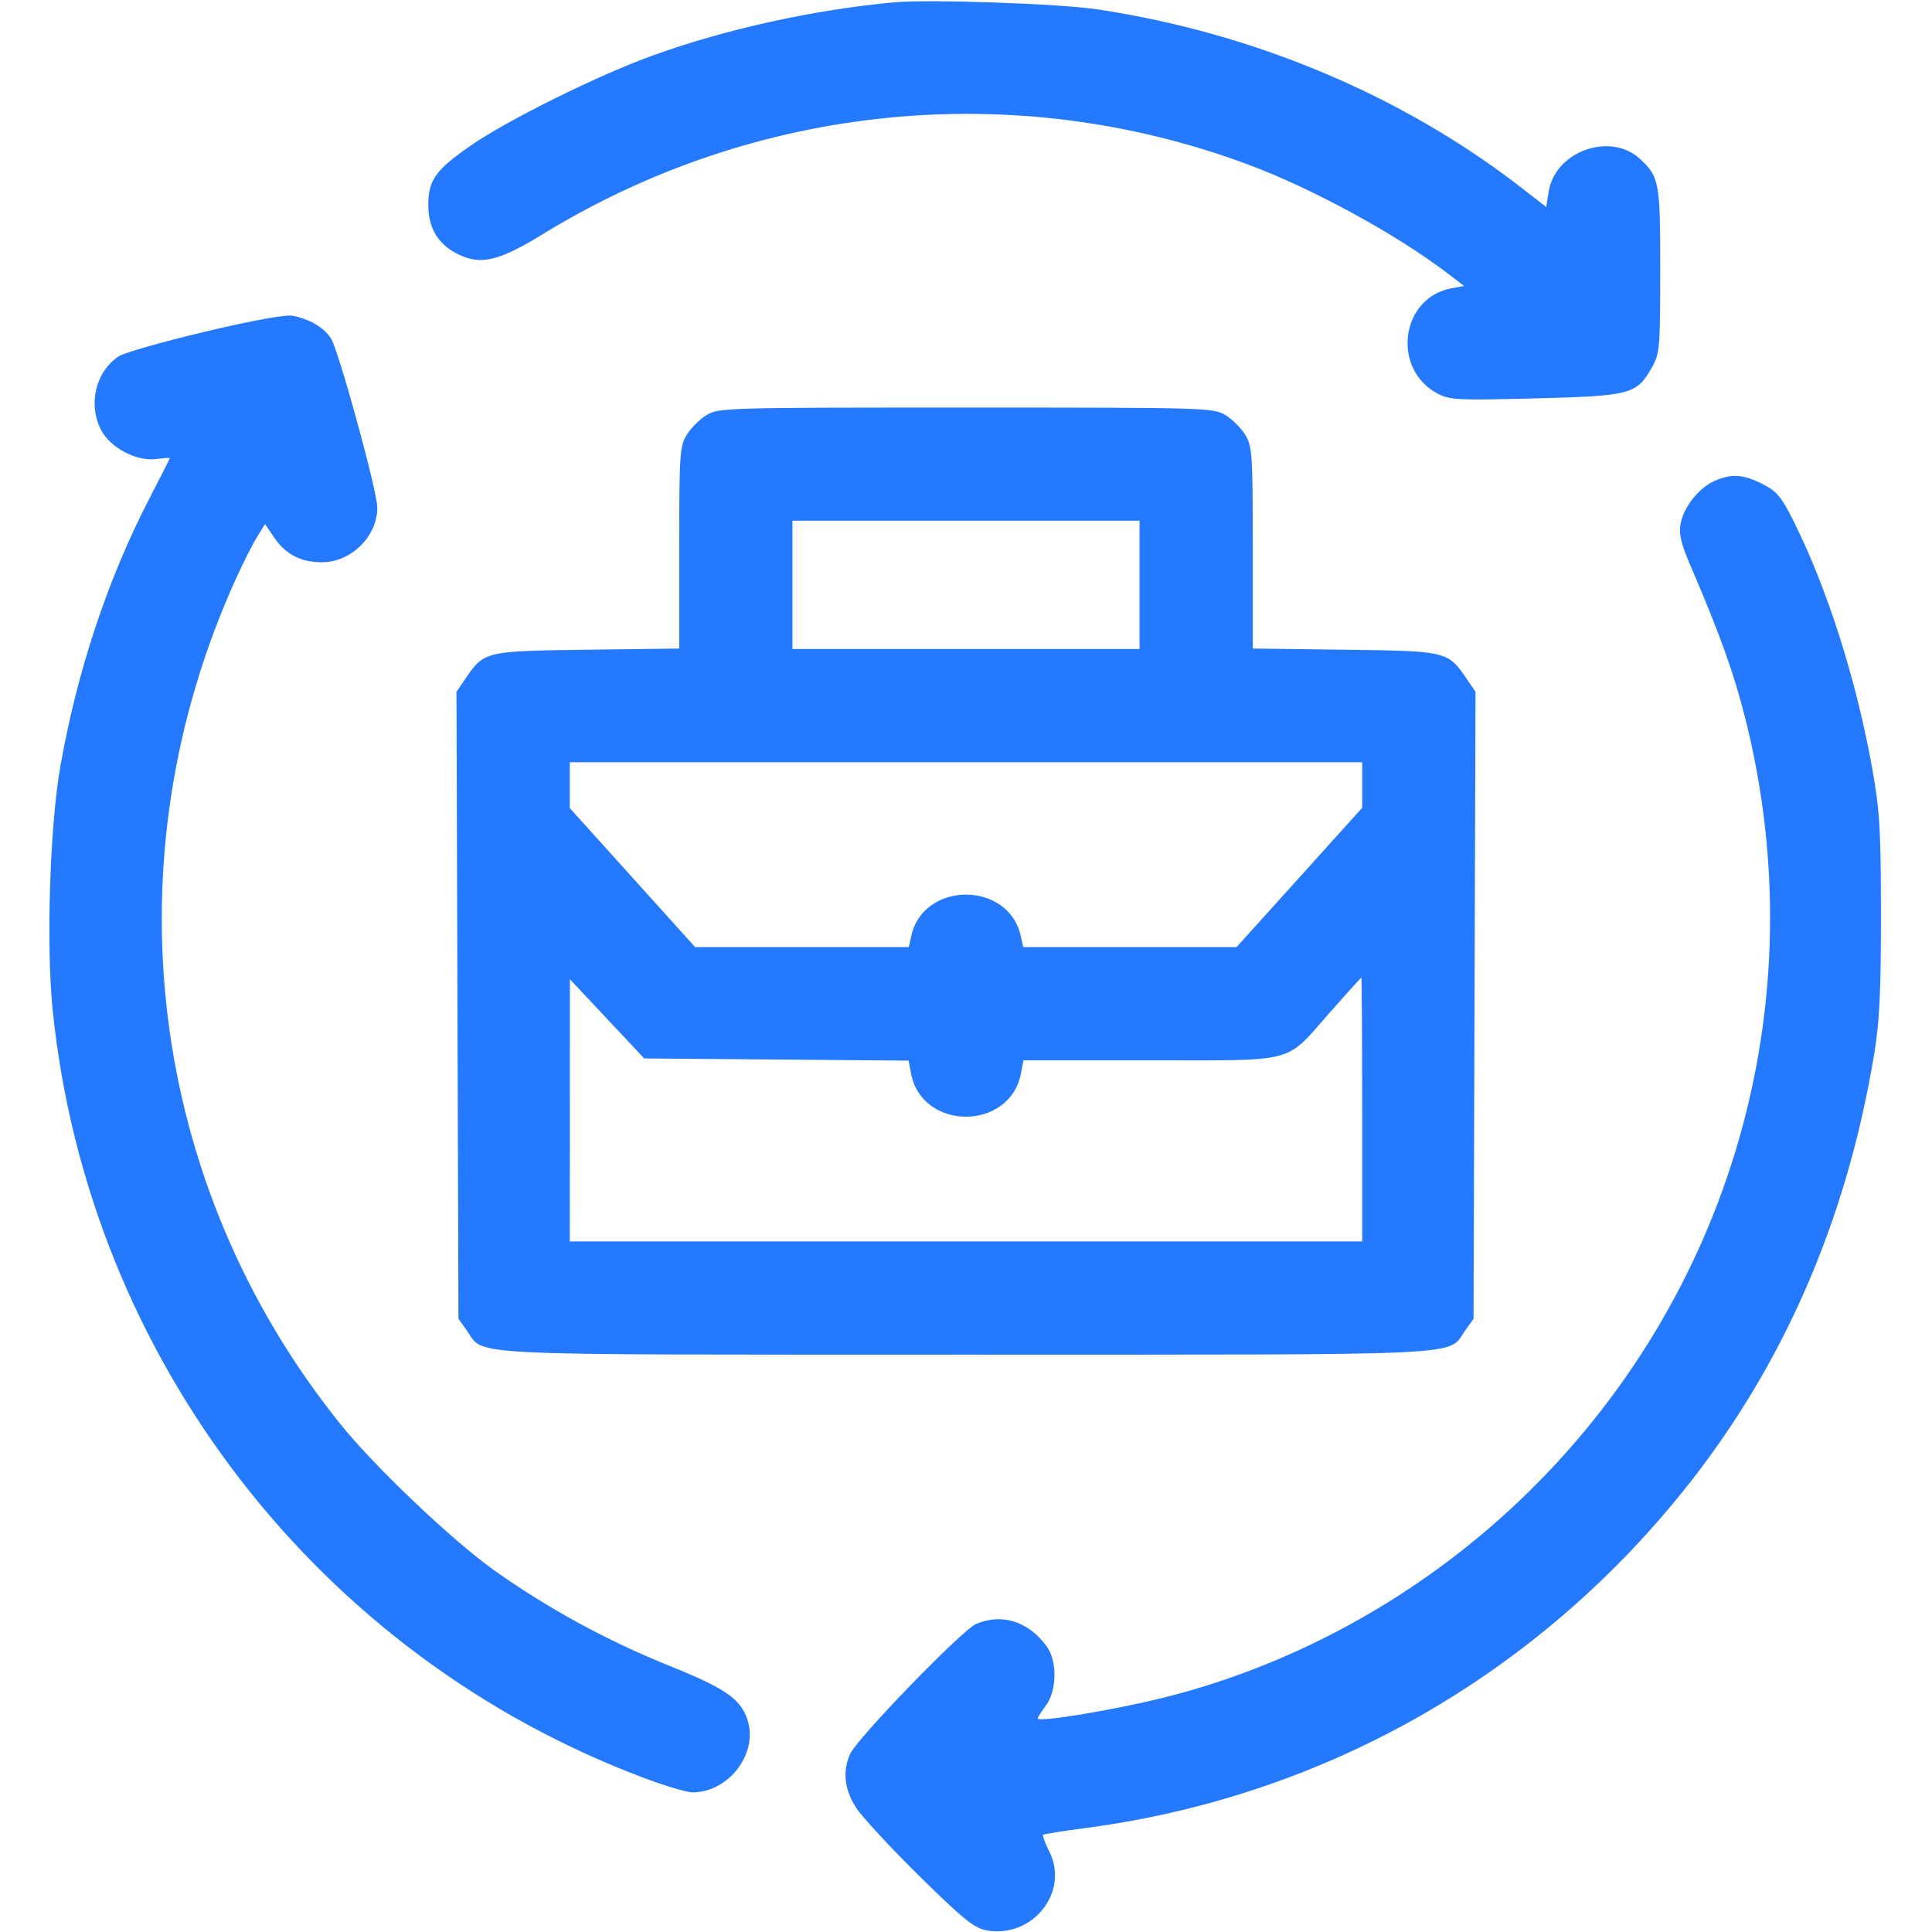 <svg width="44" height="44" viewBox="0 0 44 44" fill="none" xmlns="http://www.w3.org/2000/svg">
<path fill-rule="evenodd" clip-rule="evenodd" d="M20.367 0.053C18.536 0.22 16.535 0.661 14.867 1.263C13.613 1.716 11.556 2.735 10.706 3.325C9.92 3.871 9.754 4.105 9.754 4.668C9.754 5.204 9.984 5.578 10.452 5.8C10.958 6.04 11.371 5.941 12.341 5.345C17.206 2.356 23.112 1.769 28.421 3.746C29.894 4.294 31.803 5.336 32.977 6.232L33.343 6.512L33.051 6.567C31.895 6.784 31.686 8.409 32.744 8.966C33.017 9.11 33.209 9.119 34.968 9.073C37.14 9.017 37.273 8.982 37.618 8.374C37.8 8.052 37.81 7.941 37.811 6.162C37.812 4.155 37.79 4.029 37.356 3.624C36.681 2.993 35.418 3.441 35.27 4.365L35.214 4.714L34.687 4.304C31.963 2.184 28.584 0.758 25.008 0.215C24.139 0.083 21.169 -0.02 20.367 0.053ZM4.666 7.555C3.71 7.782 2.829 8.033 2.706 8.113C2.177 8.46 1.998 9.212 2.305 9.798C2.514 10.196 3.105 10.51 3.545 10.455C3.722 10.433 3.867 10.424 3.867 10.435C3.867 10.446 3.658 10.858 3.403 11.351C2.456 13.178 1.755 15.288 1.374 17.456C1.135 18.814 1.049 21.525 1.199 22.995C2.005 30.922 7.26 37.733 14.713 40.509C15.172 40.68 15.647 40.82 15.768 40.82C16.601 40.82 17.275 39.93 17.022 39.164C16.864 38.687 16.524 38.453 15.211 37.923C13.814 37.36 12.471 36.626 11.262 35.768C10.306 35.089 8.547 33.418 7.761 32.443C3.361 26.985 2.45 19.596 5.382 13.161C5.543 12.809 5.755 12.389 5.855 12.228L6.036 11.935L6.243 12.24C6.505 12.626 6.849 12.805 7.331 12.805C7.997 12.805 8.594 12.216 8.593 11.559C8.593 11.188 7.71 7.97 7.536 7.704C7.372 7.454 7.047 7.263 6.66 7.191C6.5 7.161 5.745 7.299 4.666 7.555ZM16.091 9.453C15.937 9.546 15.734 9.749 15.64 9.903C15.481 10.164 15.469 10.34 15.469 12.477L15.469 14.77L13.369 14.797C11.033 14.827 11.027 14.829 10.59 15.47L10.396 15.756L10.418 22.896L10.441 30.035L10.633 30.304C11.05 30.888 10.283 30.851 22 30.851C33.717 30.851 32.95 30.888 33.367 30.304L33.559 30.035L33.581 22.896L33.604 15.756L33.41 15.47C32.973 14.829 32.967 14.827 30.631 14.797L28.531 14.77L28.531 12.477C28.531 10.34 28.519 10.164 28.36 9.903C28.266 9.749 28.063 9.546 27.909 9.453C27.637 9.287 27.465 9.282 22 9.282C16.535 9.282 16.363 9.287 16.091 9.453ZM39.054 10.949C38.698 11.104 38.347 11.541 38.277 11.916C38.231 12.161 38.278 12.364 38.499 12.881C39.181 14.472 39.487 15.328 39.75 16.371C41.374 22.83 39.428 29.58 34.618 34.165C32.328 36.349 29.493 37.918 26.488 38.666C25.358 38.947 23.633 39.231 23.633 39.136C23.633 39.113 23.718 38.98 23.821 38.84C24.074 38.498 24.081 37.822 23.835 37.49C23.415 36.923 22.823 36.736 22.232 36.983C21.917 37.115 19.522 39.586 19.361 39.945C19.184 40.341 19.23 40.755 19.497 41.169C19.633 41.379 20.281 42.079 20.936 42.725C21.927 43.7 22.185 43.909 22.459 43.961C23.506 44.156 24.358 43.101 23.901 42.176C23.803 41.979 23.738 41.804 23.755 41.787C23.772 41.77 24.205 41.7 24.717 41.633C30.081 40.929 34.884 38.229 38.305 33.993C40.586 31.17 42.047 27.838 42.681 24.019C42.805 23.273 42.838 22.605 42.837 20.84C42.836 18.889 42.811 18.465 42.639 17.503C42.275 15.473 41.615 13.4 40.843 11.859C40.567 11.309 40.464 11.187 40.136 11.021C39.701 10.802 39.432 10.784 39.054 10.949ZM18.047 13.32V14.781H22H25.953V13.32V11.859H22H18.047V13.32ZM12.976 17.881V18.403L14.404 19.987L15.831 21.57H18.264H20.697L20.753 21.316C21.029 20.061 22.971 20.061 23.247 21.316L23.303 21.57H25.732H28.161L29.592 19.984L31.023 18.397V17.878V17.359H22H12.976V17.881ZM30.293 23.051C29.248 24.236 29.579 24.148 26.199 24.148L23.308 24.148L23.253 24.44C23.006 25.761 20.995 25.763 20.747 24.444L20.693 24.155L17.682 24.13L14.671 24.105L13.825 23.203L12.979 22.301L12.978 25.287L12.976 28.273H22H31.023V25.265C31.023 23.611 31.014 22.261 31.002 22.264C30.99 22.268 30.671 22.622 30.293 23.051Z" fill="#2579FF"/>
</svg>
